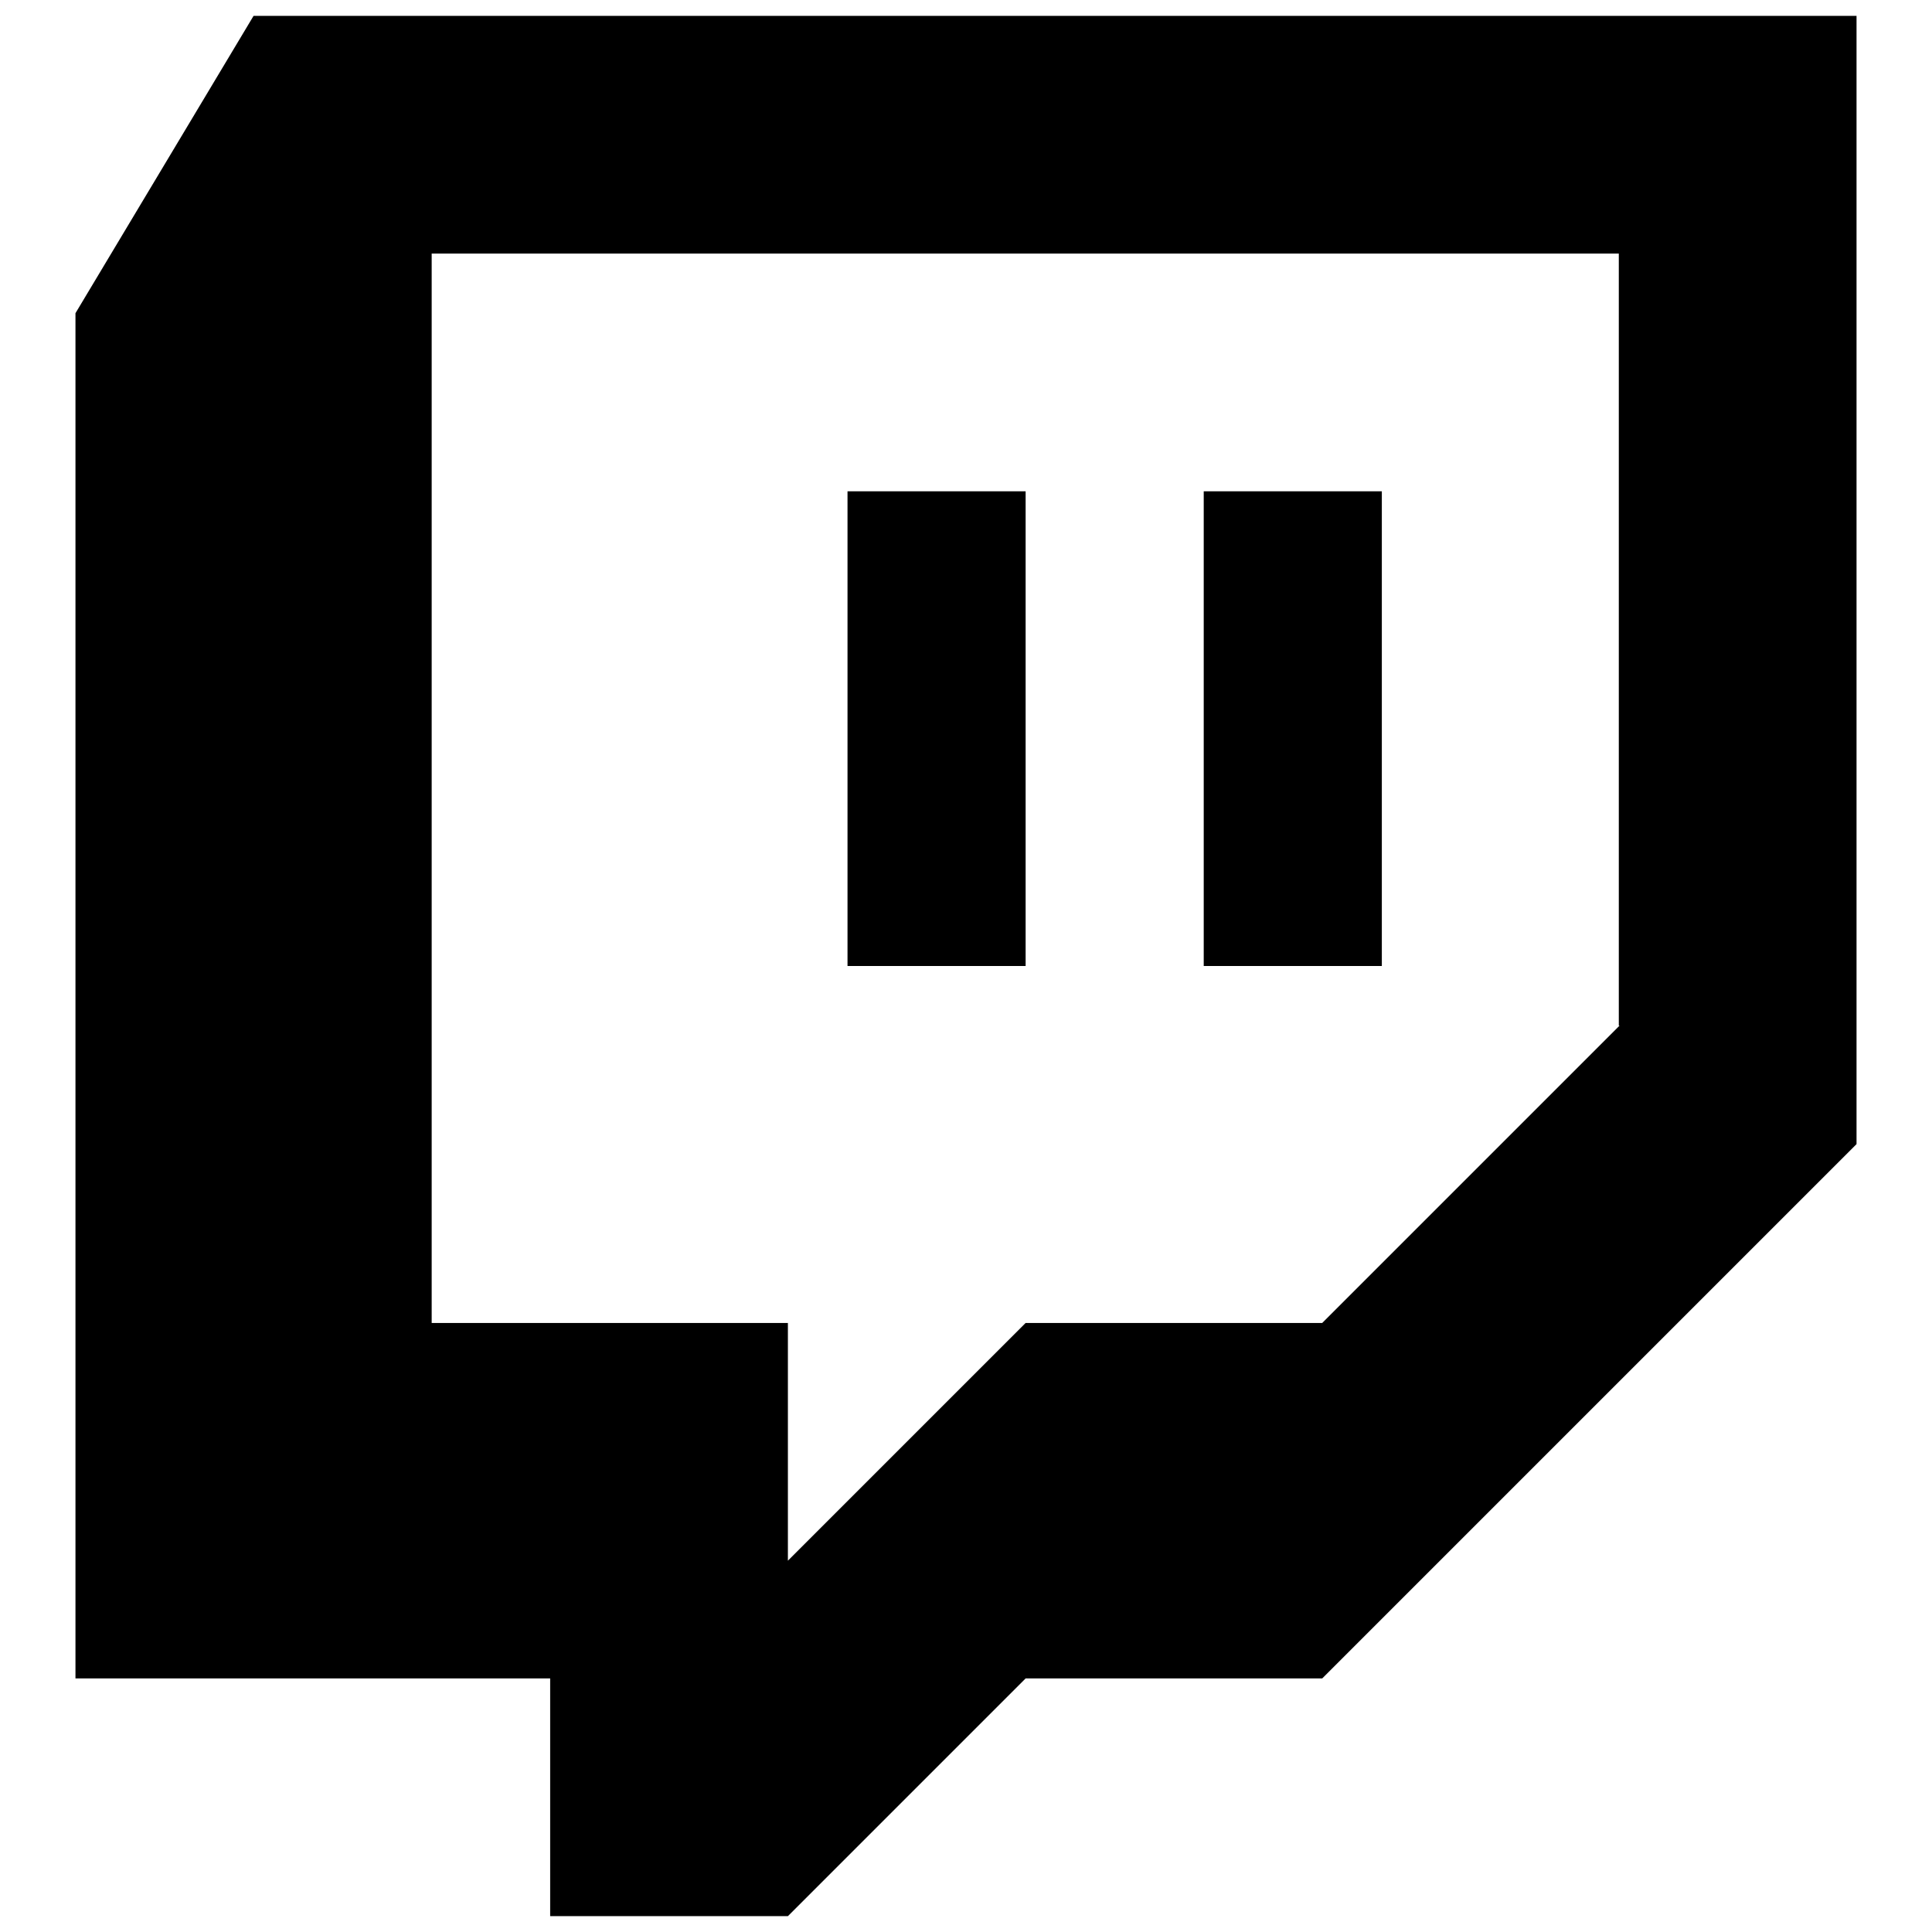 <?xml version="1.0" encoding="utf-8"?>
<!-- Svg Vector Icons : http://www.onlinewebfonts.com/icon -->
<!DOCTYPE svg PUBLIC "-//W3C//DTD SVG 1.1//EN" "http://www.w3.org/Graphics/SVG/1.1/DTD/svg11.dtd">
<svg version="1.1" xmlns="http://www.w3.org/2000/svg" xmlns:xlink="http://www.w3.org/1999/xlink" x="0px" y="0px" viewBox="0 0 256 256" enable-background="new 0 0 256 256" xml:space="preserve">
<g><g><path fill="#000000" d="M33.6,2.1L10,41.5v180.9h62.9v31.5h31.5l31.5-31.5h39.3l70.8-70.8V2.1H33.6L33.6,2.1z M214.6,135.9l-39.4,39.4h-39.3l-31.5,31.5v-31.5H57.2V33.6h157.3V135.9L214.6,135.9z"/><path fill="#000000" d="M159.5,65.1h23.6V128h-23.6V65.1z"/><path fill="#000000" d="M112.3,65.1h23.6V128h-23.6V65.1L112.3,65.1z"/></g></g>
</svg>
